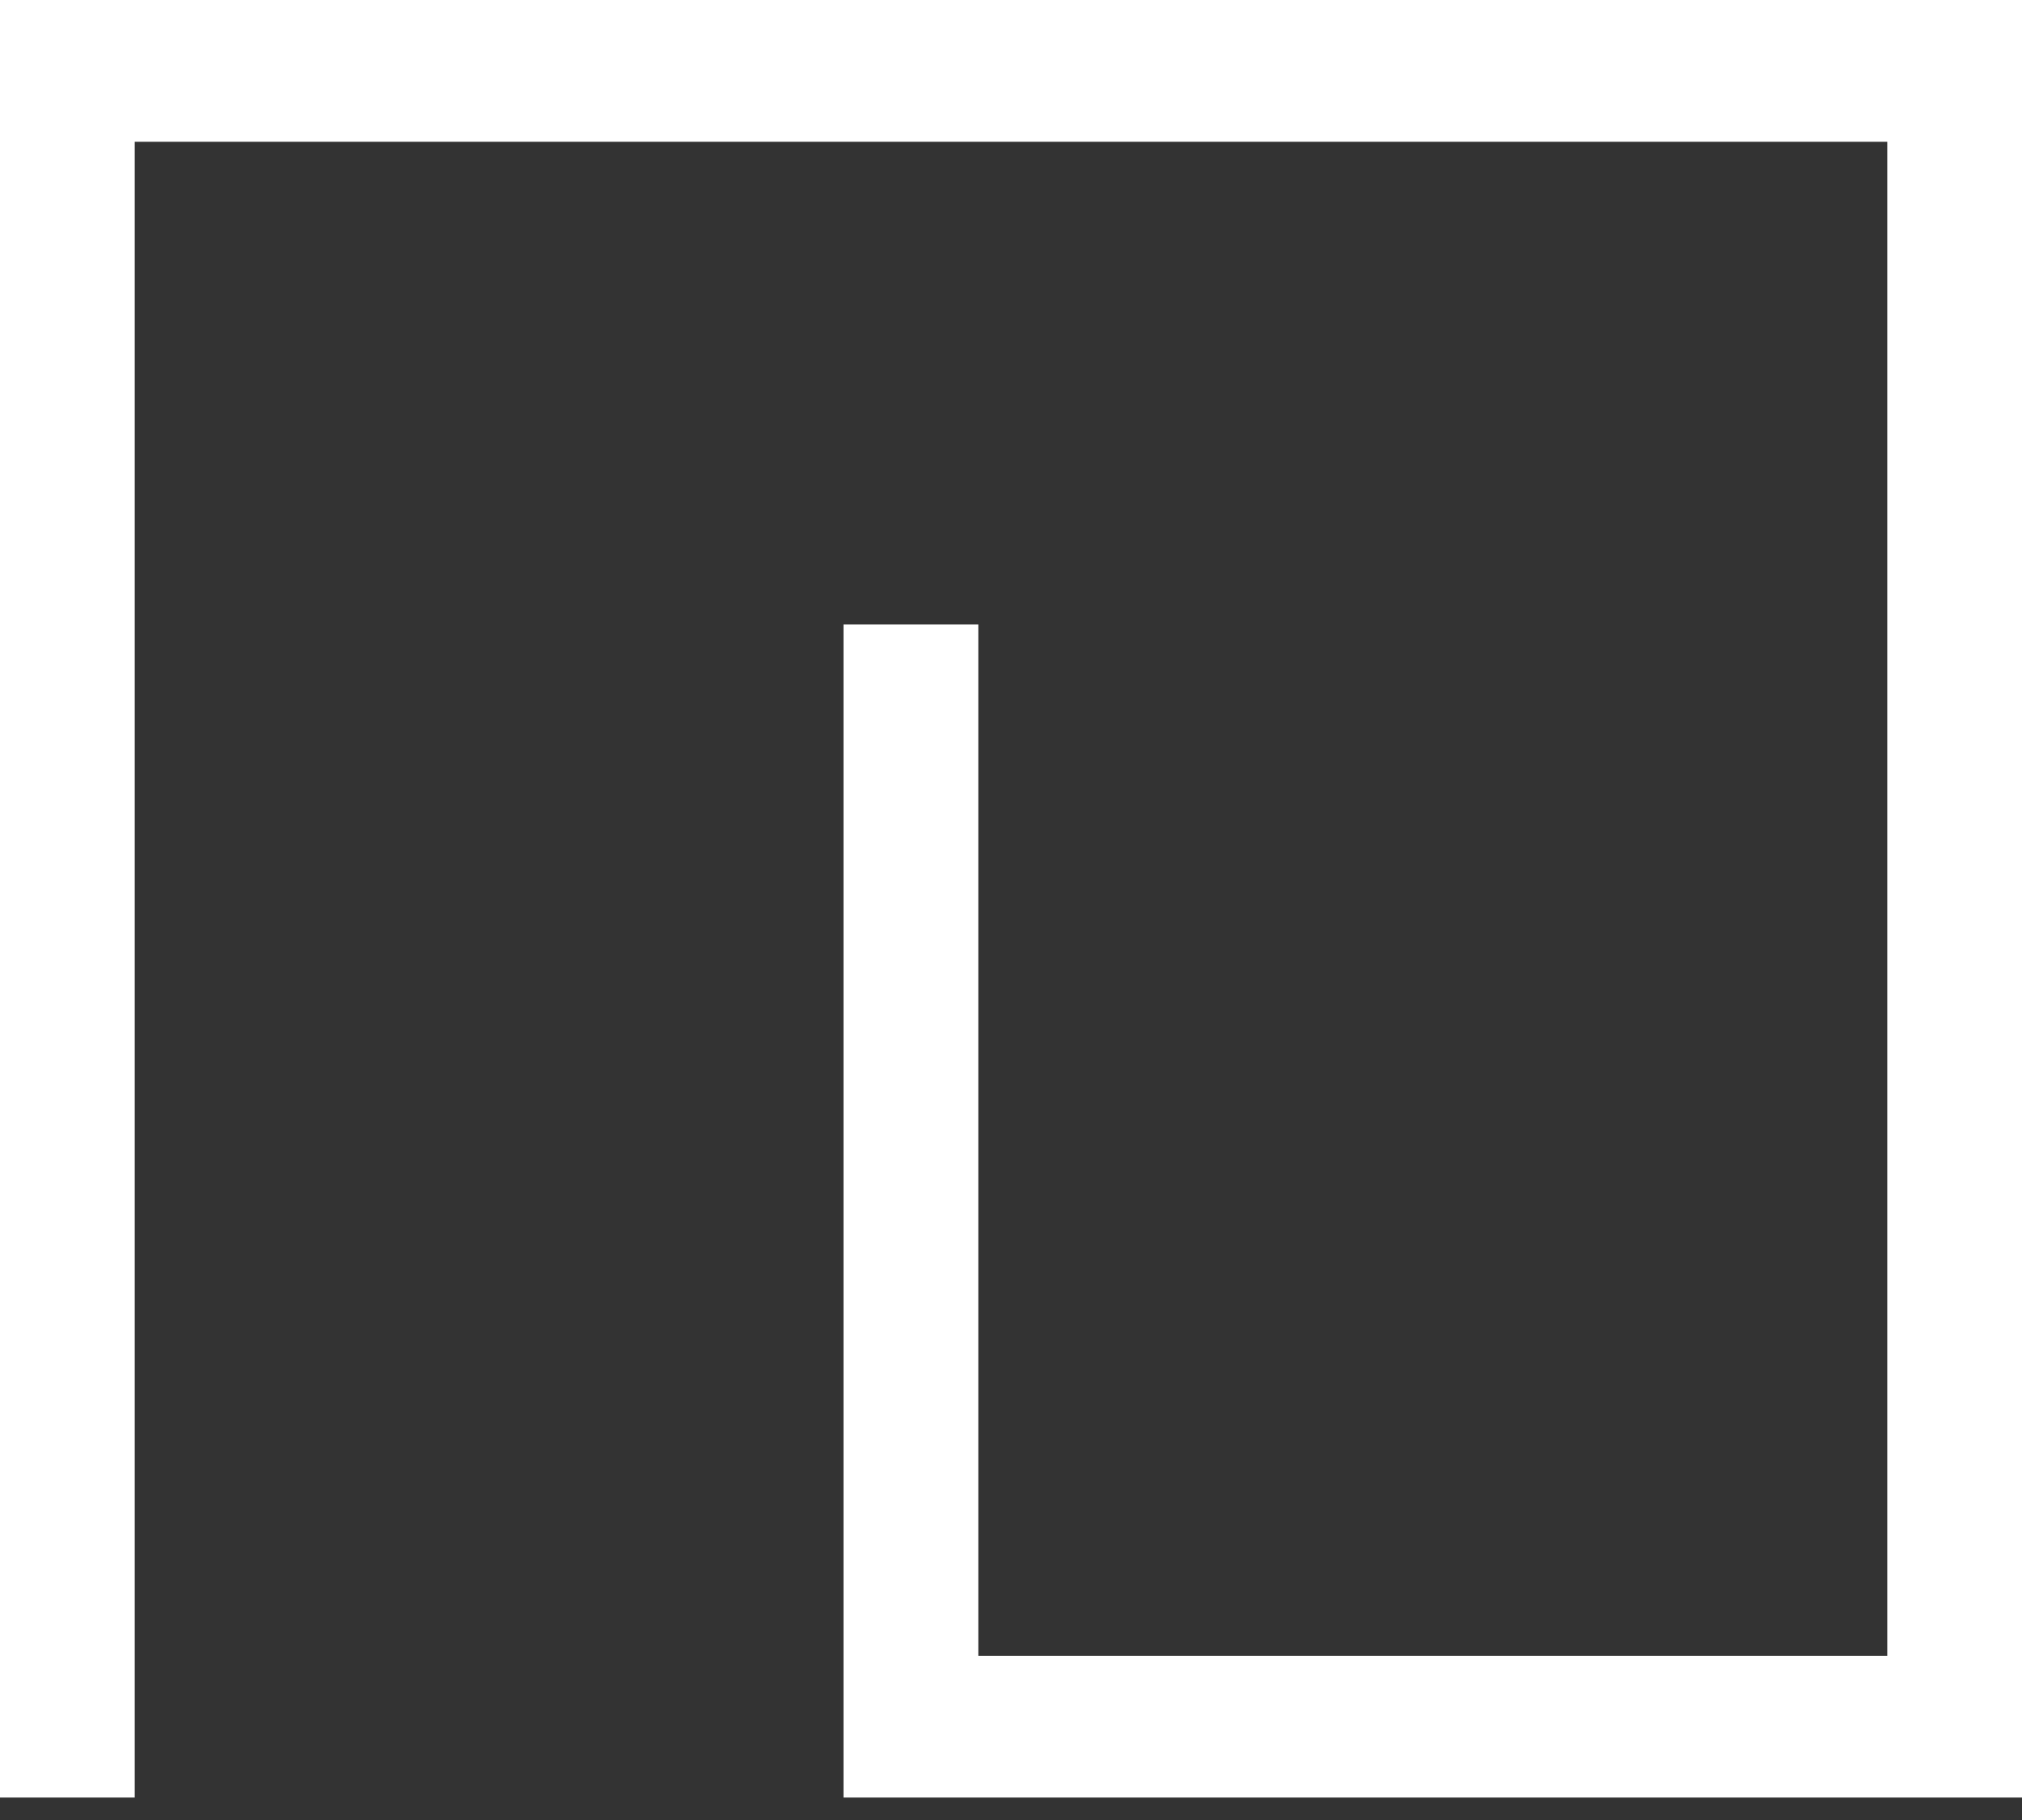 <svg width="30" height="27" viewBox="0 0 30 27" fill="none" xmlns="http://www.w3.org/2000/svg">
<rect x="0" y="0" width="30" height="27" fill="#333333" stroke="none"/>
<path d="M30 26.667H12.515V9.264H14.515V24.564H28.001V2.103H1.999V26.667H0V0H30V26.667Z" fill="white"/>
</svg>
